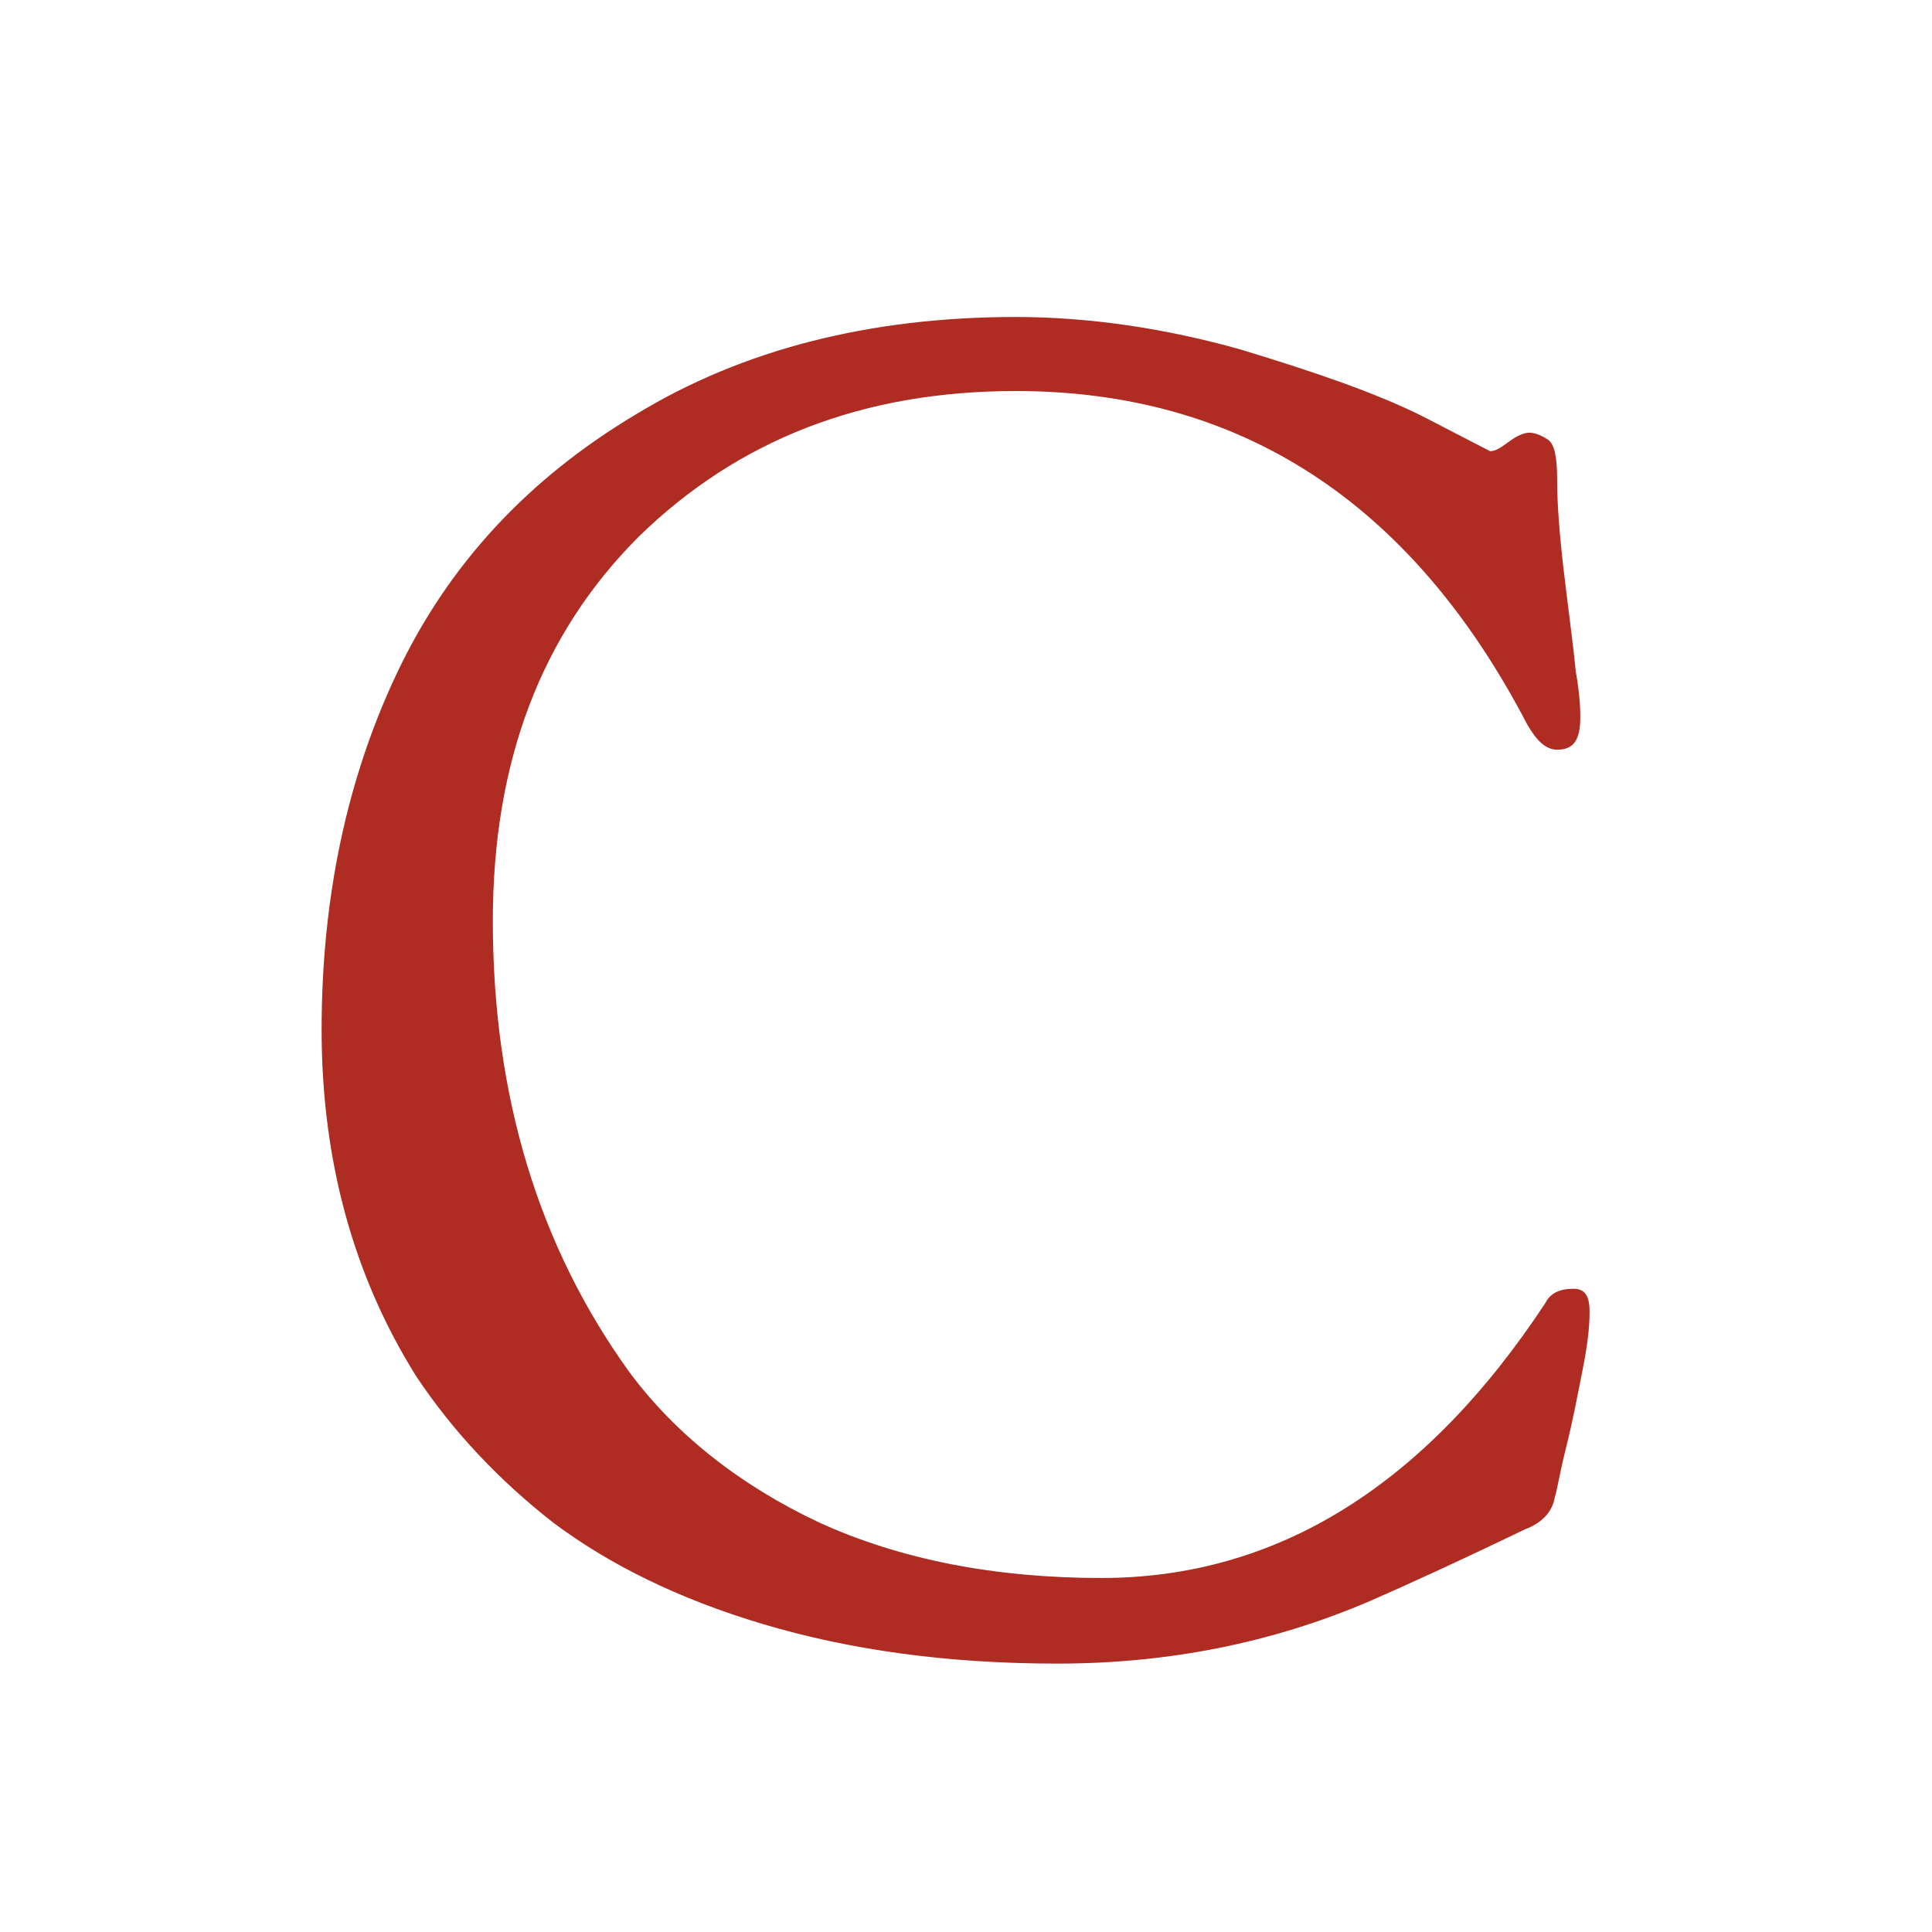 <?xml version="1.0" encoding="utf-8"?>
<!-- Generator: Adobe Illustrator 22.0.1, SVG Export Plug-In . SVG Version: 6.00 Build 0)  -->
<svg version="1.1" id="Livello_1" xmlns="http://www.w3.org/2000/svg" xmlns:xlink="http://www.w3.org/1999/xlink" x="0px" y="0px"
	 width="83.5px" height="83.5px" viewBox="0 0 83.5 83.5" style="enable-background:new 0 0 83.5 83.5;" xml:space="preserve">
<style type="text/css">
	.st0{fill:#AE2C21;}
</style>
<g>
	<path class="st0" d="M13.9,44.5c0-5.7,1.1-10.9,3.3-15.5s5.6-8.3,10.3-11.1c4.6-2.8,10.1-4.2,16.4-4.2c3.2,0,6.5,0.5,9.7,1.4
		c3.3,1,5.9,1.9,7.9,2.9l2.9,1.5c0.2,0,0.4-0.1,0.8-0.4c0.4-0.3,0.7-0.4,0.9-0.4c0.2,0,0.5,0.1,0.8,0.3c0.3,0.2,0.4,0.8,0.4,1.8
		c0,1,0.1,2.3,0.3,4c0.2,1.7,0.4,3.1,0.5,4.2c0.2,1.1,0.2,1.8,0.2,2c0,1-0.3,1.4-1,1.4c-0.5,0-0.9-0.4-1.3-1.1
		C61,21.7,53.6,16.9,43.9,16.9c-6.6,0-12,2.1-16.3,6.3c-4.2,4.2-6.3,9.7-6.3,16.6c0,7.6,2,14.1,5.9,19.5c2,2.7,4.8,4.9,8.2,6.5
		c3.5,1.6,7.6,2.4,12.2,2.4c7.6,0,14-4,19.2-11.9c0.2-0.4,0.6-0.6,1.2-0.6c0.5,0,0.7,0.3,0.7,1c0,0.7-0.1,1.5-0.3,2.5
		c-0.2,1-0.4,2.1-0.7,3.3c-0.3,1.2-0.4,1.9-0.5,2.2c-0.1,0.6-0.5,1.1-1.3,1.4c-2.9,1.4-5.1,2.4-6.7,3.1c-4.2,1.8-8.7,2.7-13.5,2.7
		s-9-0.6-12.7-1.7c-3.7-1.1-6.7-2.6-9.1-4.4c-2.3-1.8-4.3-3.9-5.9-6.3C15.3,55.2,13.9,50.2,13.9,44.5z"/>
</g>
</svg>
